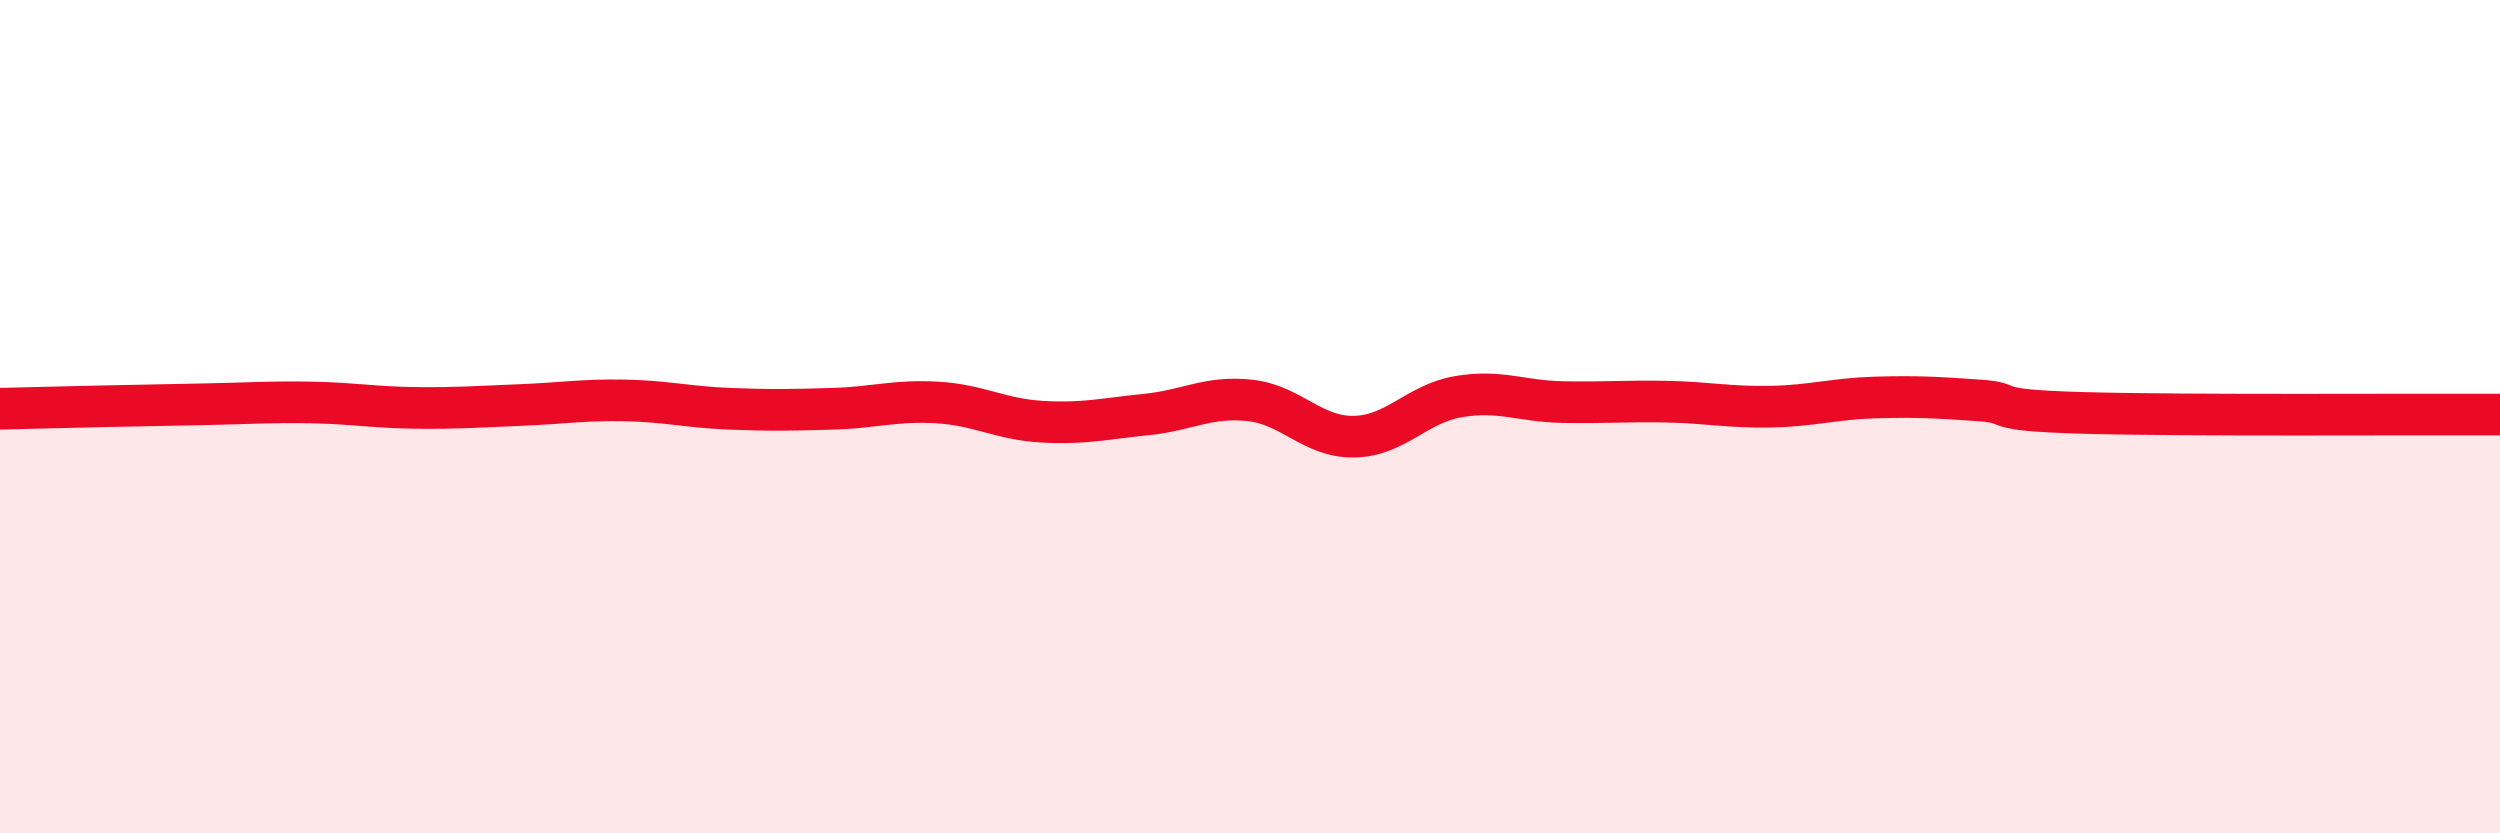 
    <svg width="60" height="20" viewBox="0 0 60 20" xmlns="http://www.w3.org/2000/svg">
      <path
        d="M 0,9.81 C 0.5,9.8 1.5,9.77 2.5,9.75 C 3.5,9.73 4,9.72 5,9.7 C 6,9.68 6.5,9.64 7.5,9.66 C 8.5,9.68 9,9.78 10,9.79 C 11,9.8 11.5,9.76 12.5,9.72 C 13.5,9.68 14,9.59 15,9.61 C 16,9.63 16.5,9.77 17.5,9.81 C 18.5,9.85 19,9.84 20,9.81 C 21,9.78 21.5,9.6 22.5,9.66 C 23.5,9.72 24,10.06 25,10.12 C 26,10.18 26.5,10.05 27.5,9.95 C 28.5,9.85 29,9.5 30,9.61 C 31,9.72 31.5,10.5 32.5,10.48 C 33.5,10.46 34,9.69 35,9.52 C 36,9.35 36.5,9.63 37.5,9.65 C 38.5,9.67 39,9.62 40,9.64 C 41,9.66 41.5,9.78 42.5,9.76 C 43.5,9.74 44,9.57 45,9.54 C 46,9.51 46.5,9.54 47.5,9.61 C 48.5,9.68 47.5,9.84 50,9.91 C 52.5,9.98 58,9.94 60,9.95L60 20L0 20Z"
        fill="#EB0A25"
        opacity="0.1"
        stroke-linecap="round"
        stroke-linejoin="round"
      />
      <path
        d="M 0,9.81 C 0.5,9.8 1.5,9.77 2.5,9.75 C 3.5,9.73 4,9.72 5,9.7 C 6,9.68 6.5,9.64 7.5,9.66 C 8.5,9.68 9,9.78 10,9.79 C 11,9.8 11.5,9.76 12.5,9.72 C 13.5,9.68 14,9.59 15,9.61 C 16,9.63 16.5,9.77 17.5,9.81 C 18.5,9.85 19,9.84 20,9.81 C 21,9.78 21.5,9.6 22.5,9.66 C 23.5,9.72 24,10.06 25,10.12 C 26,10.18 26.5,10.05 27.5,9.95 C 28.5,9.85 29,9.5 30,9.61 C 31,9.72 31.5,10.5 32.5,10.48 C 33.5,10.46 34,9.69 35,9.52 C 36,9.35 36.5,9.63 37.5,9.65 C 38.5,9.67 39,9.62 40,9.64 C 41,9.66 41.5,9.78 42.5,9.76 C 43.5,9.74 44,9.57 45,9.54 C 46,9.51 46.5,9.54 47.5,9.61 C 48.5,9.68 47.5,9.84 50,9.91 C 52.5,9.98 58,9.94 60,9.95"
        stroke="#EB0A25"
        stroke-width="1"
        fill="none"
        stroke-linecap="round"
        stroke-linejoin="round"
      />
    </svg>
  